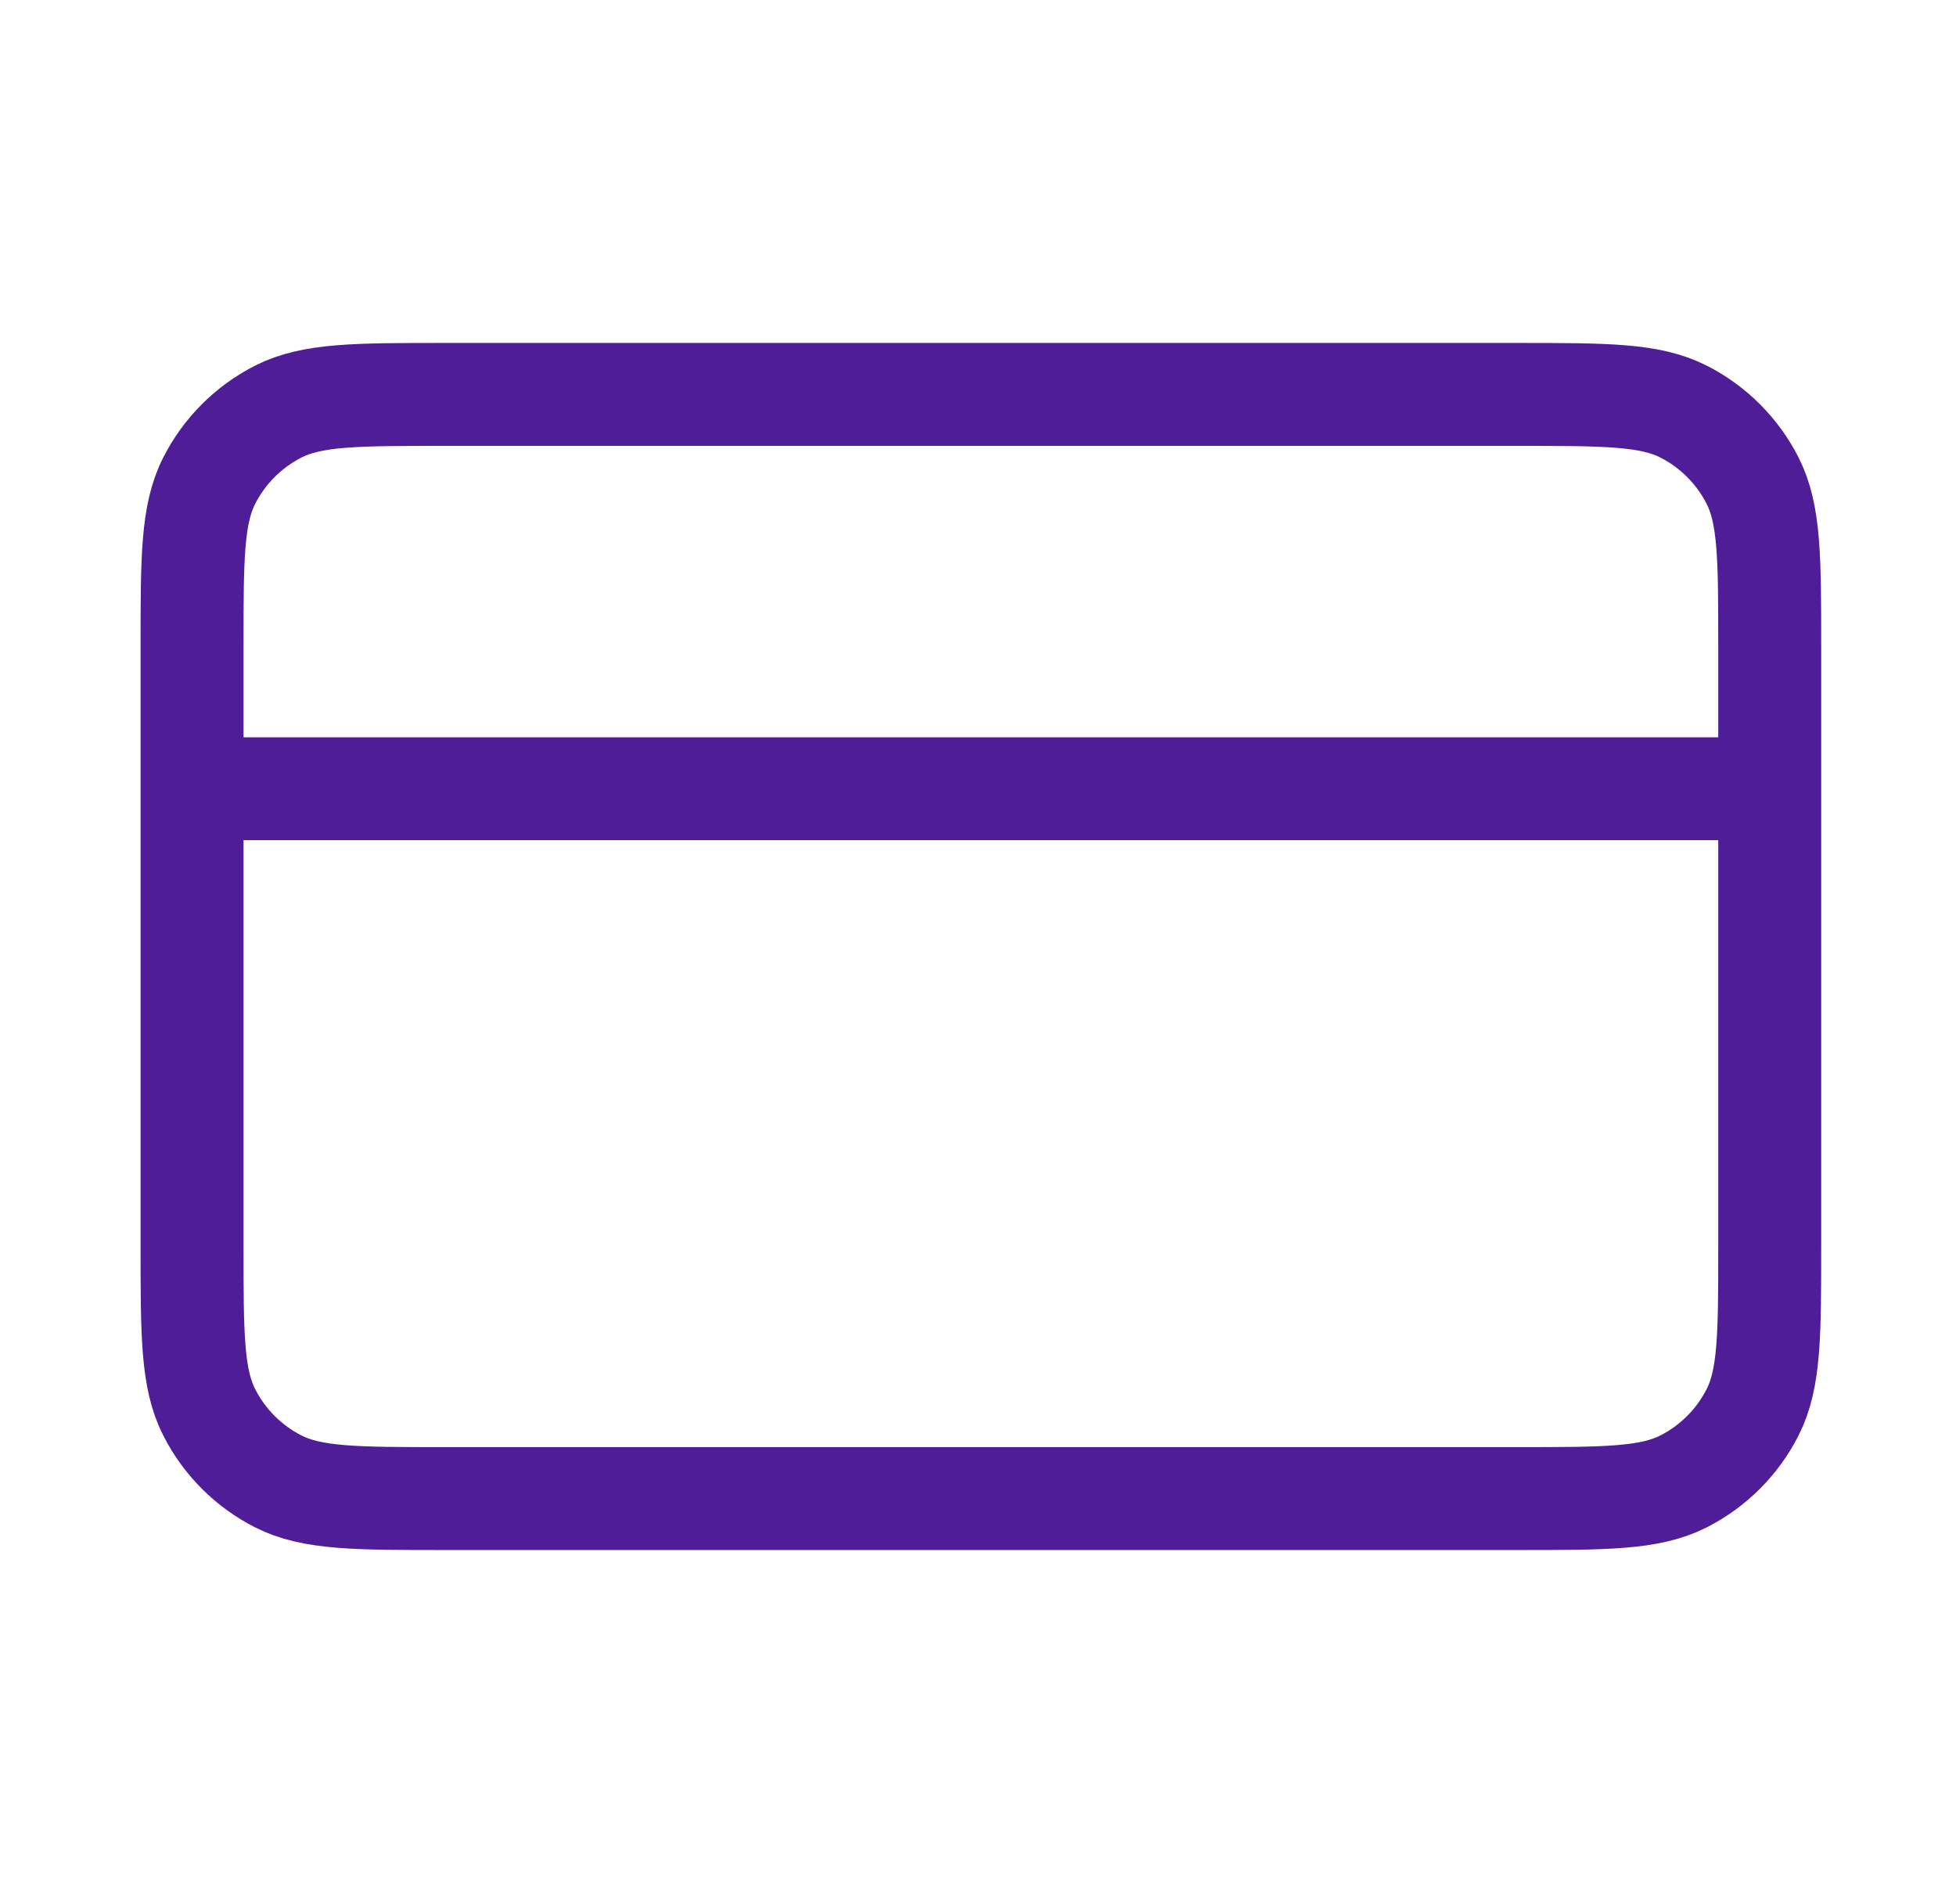 <svg xmlns="http://www.w3.org/2000/svg" fill="none" viewBox="0 0 38 37" height="37" width="38">
<path stroke-linejoin="round" stroke-linecap="round" stroke-width="2" stroke="#4F1D98" d="M34.381 15.326H3.731M3.731 12.568L3.731 24.215C3.731 25.931 3.731 26.79 4.066 27.445C4.359 28.022 4.828 28.491 5.405 28.785C6.061 29.119 6.919 29.119 8.635 29.119L29.477 29.119C31.194 29.119 32.052 29.119 32.708 28.785C33.285 28.491 33.754 28.022 34.047 27.445C34.381 26.79 34.381 25.931 34.381 24.215V12.568C34.381 10.851 34.381 9.993 34.047 9.337C33.754 8.761 33.285 8.292 32.708 7.998C32.052 7.664 31.194 7.664 29.477 7.664L8.635 7.664C6.919 7.664 6.061 7.664 5.405 7.998C4.828 8.292 4.359 8.761 4.066 9.337C3.731 9.993 3.731 10.851 3.731 12.568Z"></path>
</svg>

